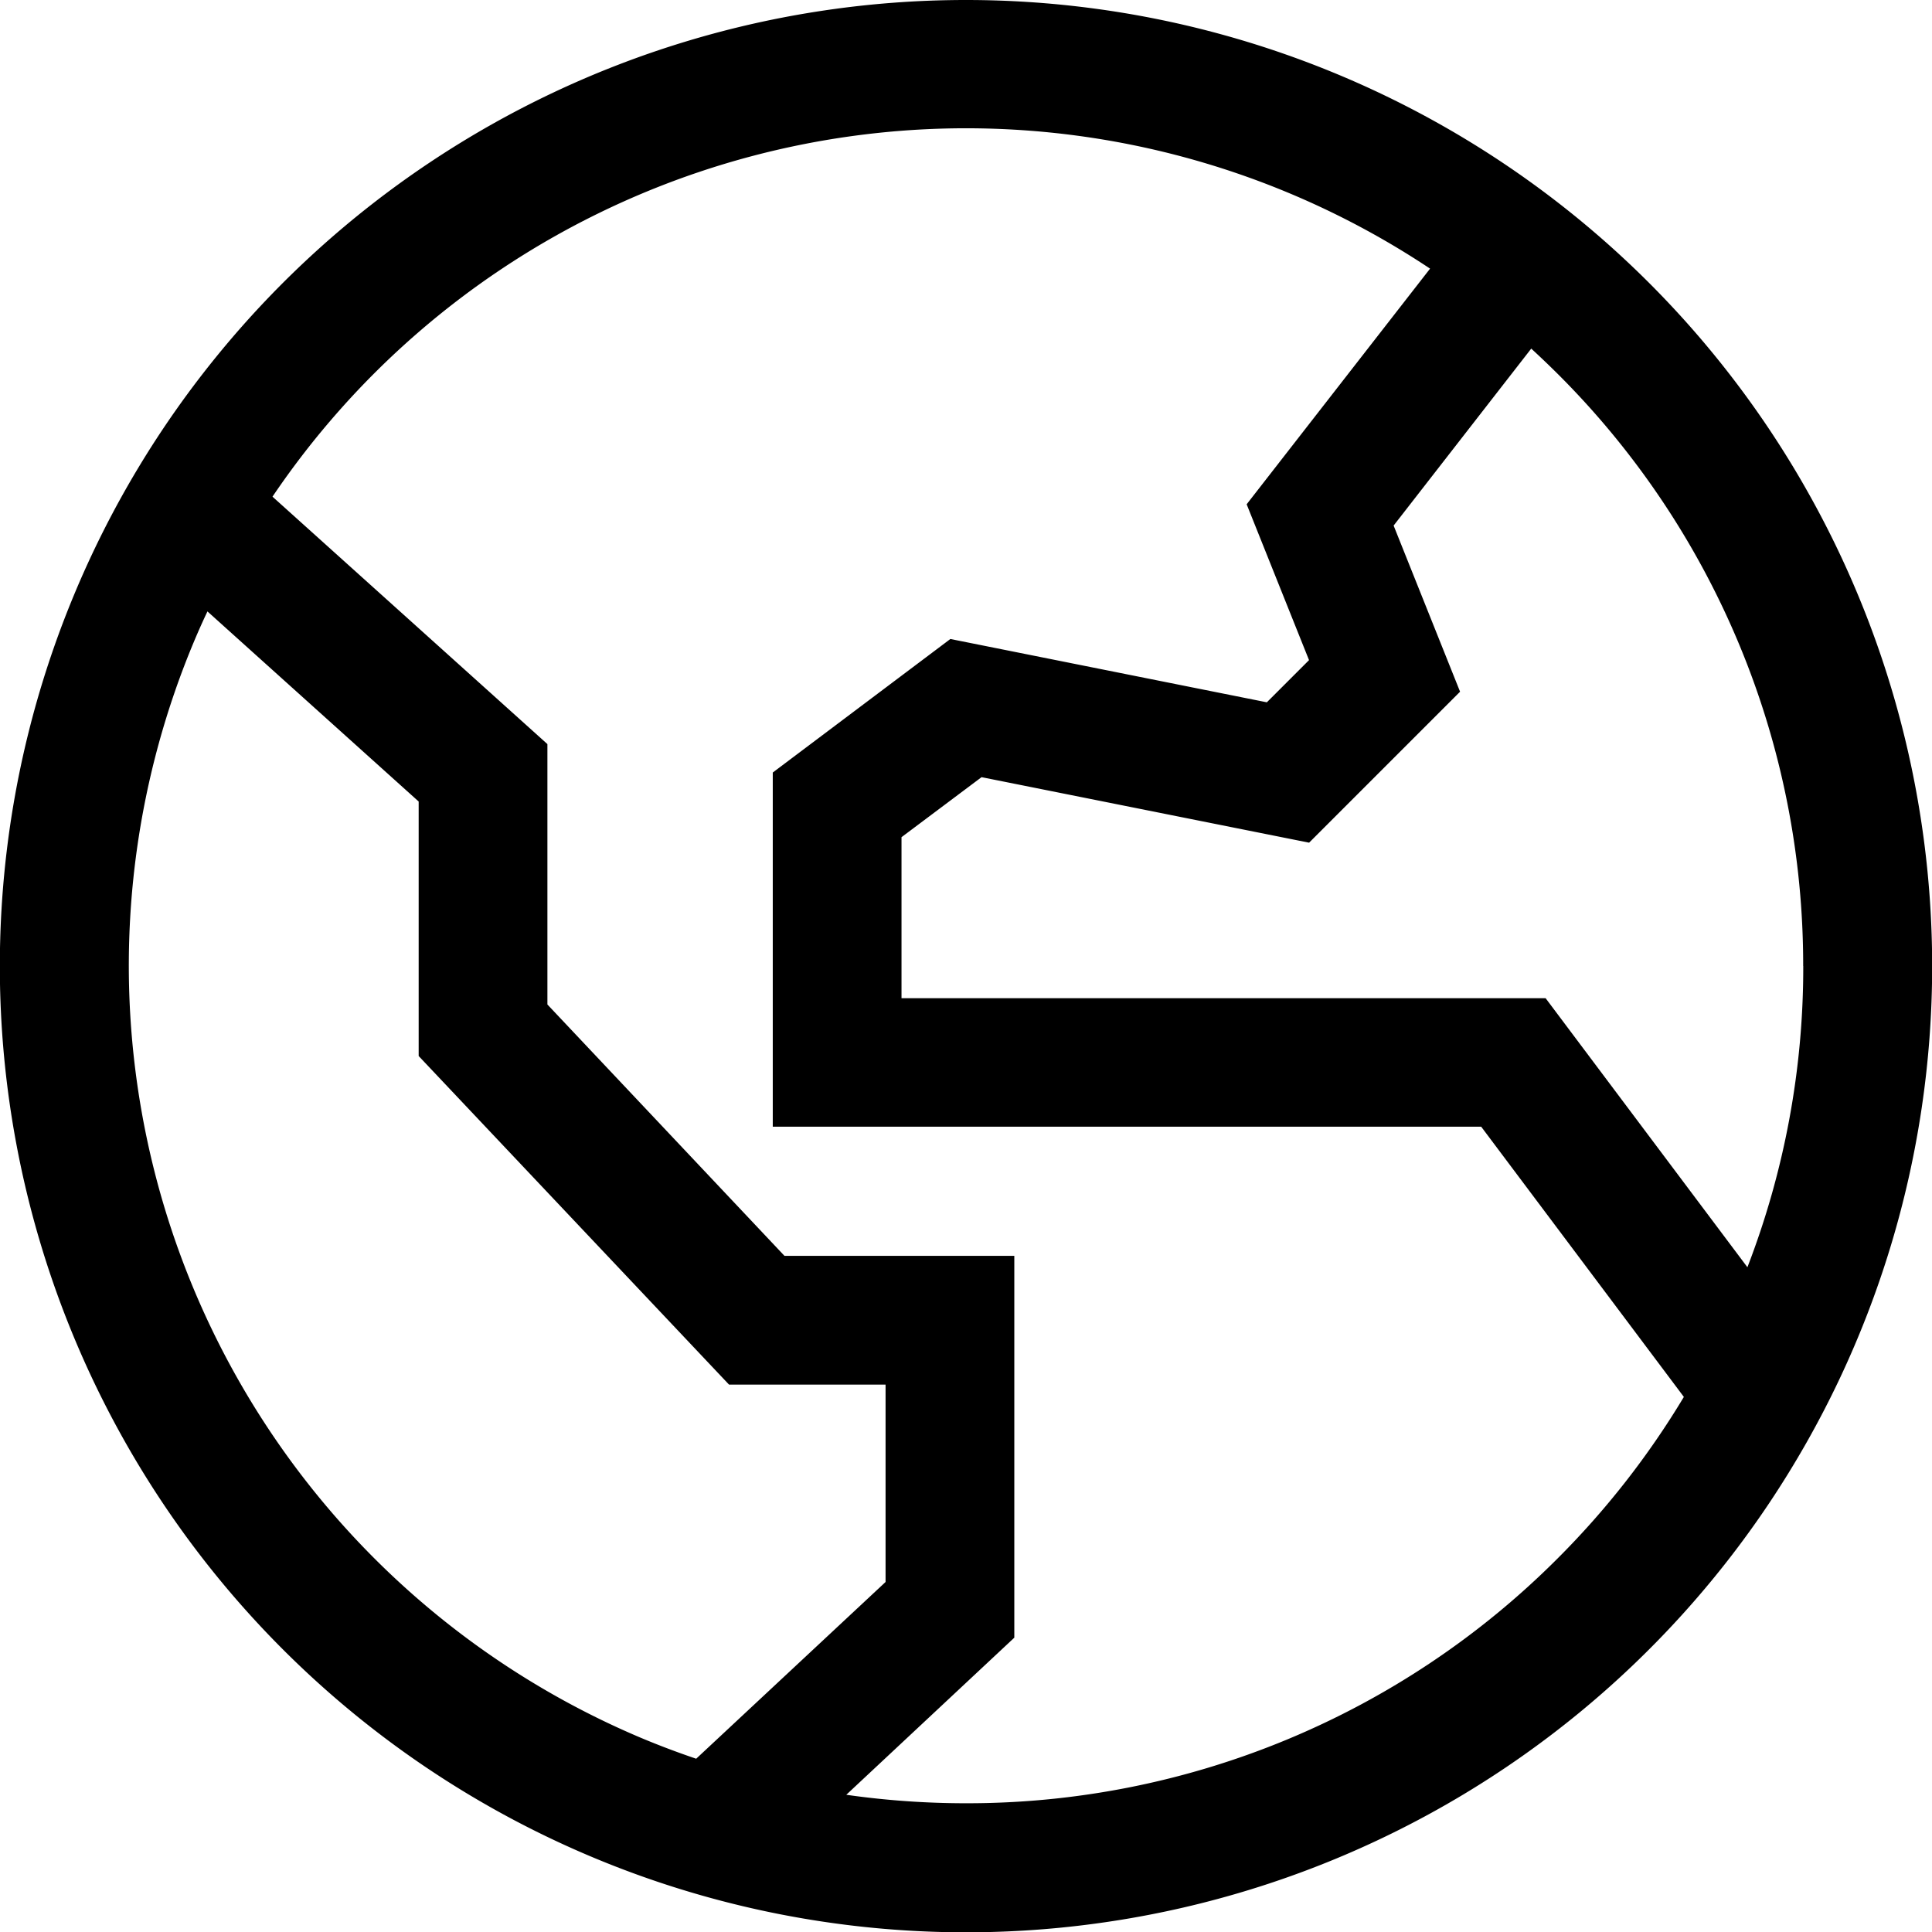 <svg xmlns="http://www.w3.org/2000/svg" width="24.596" height="24.596" viewBox="0 0 24.596 24.596">
  <g id="globe-alt" transform="translate(-6.08 -6.08)">
    <path id="路径_47" data-name="路径 47" d="M18.378,6.08a12.3,12.3,0,1,0,12.3,12.3A12.3,12.3,0,0,0,18.378,6.08ZM14.23,28.2A10.672,10.672,0,0,1,8.557,14.23q.078-.185.164-.366l2.689,2.42v3.24l3.951,4.183h1.993v2.513l-2.411,2.25Q14.582,28.348,14.23,28.2Zm11.685-2.285a10.62,10.62,0,0,1-7.537,3.122,10.785,10.785,0,0,1-1.524-.108l2.139-2V22.068H16.067l-3.018-3.2V15.553l-3.5-3.15A10.657,10.657,0,0,1,24.286,9.5l-2.335,3,.794,1.984-.537.537-4.029-.806-2.261,1.7v4.509h9.019l2.58,3.44A10.665,10.665,0,0,1,25.915,25.915Zm3.122-7.537a10.6,10.6,0,0,1-.711,3.835l-2.569-3.425h-8.2v-2.05l1.019-.764,4.17.834,1.922-1.922-.846-2.115,1.752-2.253q.172.158.339.324A10.62,10.62,0,0,1,29.036,18.378Z"/>
  </g>
</svg>
